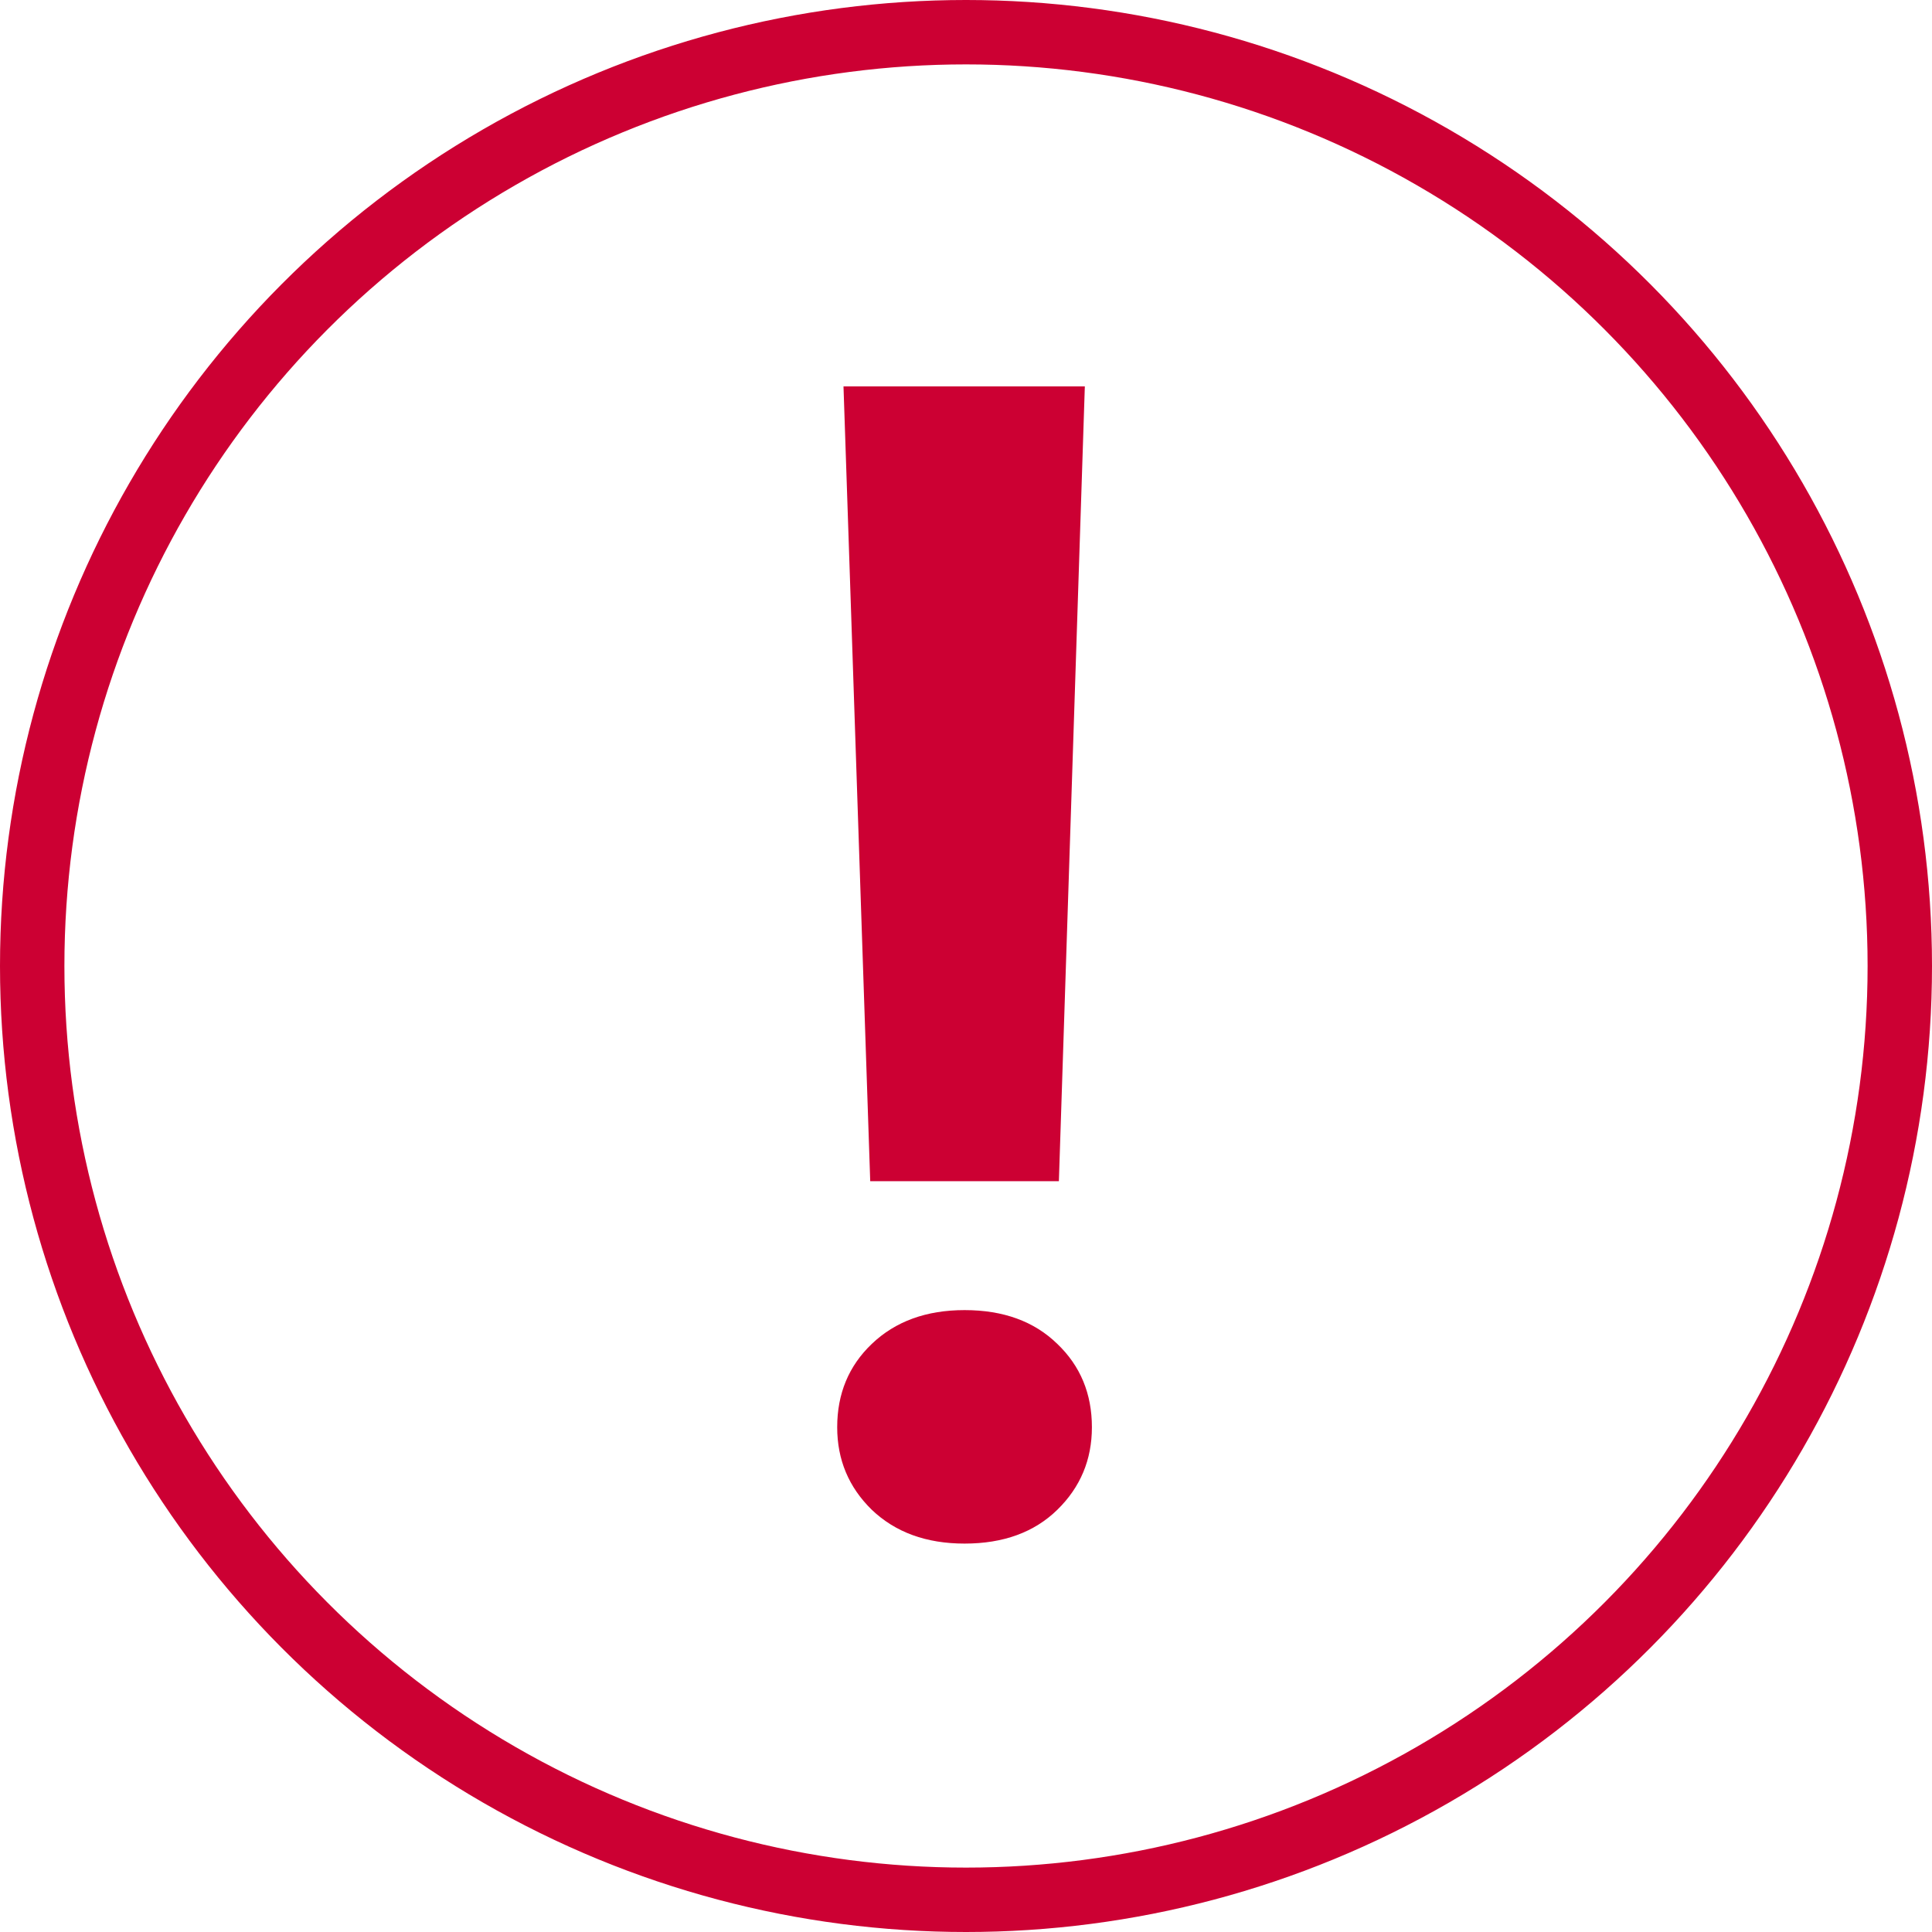 <svg class="title-icon__icon" fill="none" height="120" viewBox="0 0 120 120" width="120" xmlns="http://www.w3.org/2000/svg"> <circle cx="60" cy="60" r="58" stroke="#CC0033" stroke-width="4"></circle> <path d="M67.381 24L65.769 73.365H54.051L52.391 24H67.381ZM52 88.648C52 86.565 52.716 84.84 54.148 83.473C55.613 82.073 57.534 81.373 59.91 81.373C62.319 81.373 64.24 82.073 65.672 83.473C67.104 84.84 67.82 86.565 67.82 88.648C67.82 90.667 67.104 92.376 65.672 93.775C64.24 95.175 62.319 95.875 59.91 95.875C57.534 95.875 55.613 95.175 54.148 93.775C52.716 92.376 52 90.667 52 88.648Z" fill="#CC0033"></path> </svg>